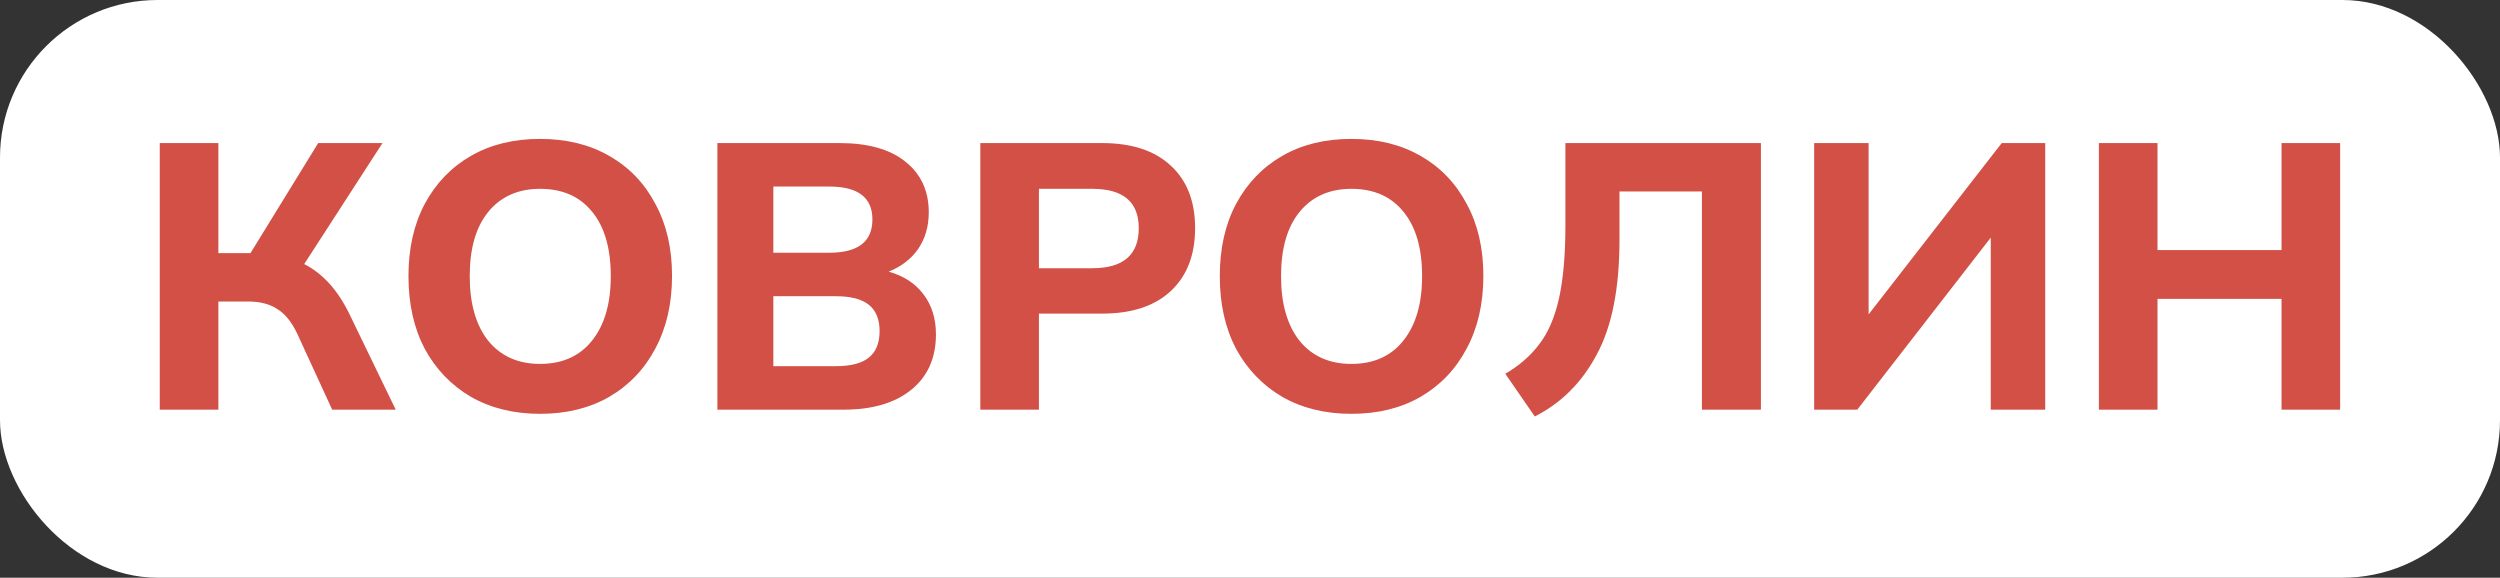 <?xml version="1.0" encoding="UTF-8"?> <svg xmlns="http://www.w3.org/2000/svg" width="238" height="55" viewBox="0 0 238 55" fill="none"><rect x="0" y="0" width="238" height="55" fill="#333333" stroke="none"/> <rect width="238" height="55" rx="15" fill="white"></rect> <path d="M15.208 39V13.62H20.788V24.096H23.848L30.292 13.62H36.412L28.96 25.14C30.712 26.028 32.14 27.6 33.244 29.856L37.672 39H31.624L28.312 31.8C27.784 30.672 27.148 29.88 26.404 29.424C25.684 28.944 24.76 28.704 23.632 28.704H20.788V39H15.208ZM51.414 39.396C48.918 39.396 46.722 38.856 44.826 37.776C42.954 36.672 41.49 35.148 40.434 33.204C39.402 31.236 38.886 28.932 38.886 26.292C38.886 23.652 39.402 21.36 40.434 19.416C41.49 17.448 42.954 15.924 44.826 14.844C46.698 13.764 48.894 13.224 51.414 13.224C53.934 13.224 56.13 13.764 58.002 14.844C59.898 15.924 61.362 17.448 62.394 19.416C63.45 21.36 63.978 23.64 63.978 26.256C63.978 28.896 63.45 31.2 62.394 33.168C61.362 35.136 59.898 36.672 58.002 37.776C56.13 38.856 53.934 39.396 51.414 39.396ZM51.414 34.644C53.526 34.644 55.17 33.912 56.346 32.448C57.546 30.96 58.146 28.908 58.146 26.292C58.146 23.652 57.558 21.612 56.382 20.172C55.206 18.708 53.55 17.976 51.414 17.976C49.326 17.976 47.682 18.708 46.482 20.172C45.306 21.612 44.718 23.652 44.718 26.292C44.718 28.908 45.306 30.96 46.482 32.448C47.682 33.912 49.326 34.644 51.414 34.644ZM68.294 39V13.62H79.922C82.634 13.62 84.722 14.208 86.186 15.384C87.674 16.56 88.418 18.168 88.418 20.208C88.418 21.552 88.082 22.716 87.41 23.7C86.738 24.66 85.802 25.38 84.602 25.86C86.042 26.268 87.146 26.988 87.914 28.02C88.706 29.052 89.102 30.324 89.102 31.836C89.102 34.092 88.31 35.856 86.726 37.128C85.166 38.376 83.03 39 80.318 39H68.294ZM73.622 24.06H78.95C81.686 24.06 83.054 23.004 83.054 20.892C83.054 18.804 81.686 17.76 78.95 17.76H73.622V24.06ZM73.622 34.86H79.562C81.002 34.86 82.058 34.584 82.73 34.032C83.402 33.48 83.738 32.64 83.738 31.512C83.738 30.408 83.402 29.58 82.73 29.028C82.058 28.476 81.002 28.2 79.562 28.2H73.622V34.86ZM93.326 39V13.62H104.918C107.75 13.62 109.934 14.34 111.47 15.78C113.006 17.196 113.774 19.176 113.774 21.72C113.774 24.264 113.006 26.256 111.47 27.696C109.934 29.136 107.75 29.856 104.918 29.856H98.906V39H93.326ZM98.906 25.536H103.982C106.934 25.536 108.41 24.264 108.41 21.72C108.41 19.224 106.934 17.976 103.982 17.976H98.906V25.536ZM128.652 39.396C126.156 39.396 123.96 38.856 122.064 37.776C120.192 36.672 118.728 35.148 117.672 33.204C116.64 31.236 116.124 28.932 116.124 26.292C116.124 23.652 116.64 21.36 117.672 19.416C118.728 17.448 120.192 15.924 122.064 14.844C123.936 13.764 126.132 13.224 128.652 13.224C131.172 13.224 133.368 13.764 135.24 14.844C137.136 15.924 138.6 17.448 139.632 19.416C140.688 21.36 141.216 23.64 141.216 26.256C141.216 28.896 140.688 31.2 139.632 33.168C138.6 35.136 137.136 36.672 135.24 37.776C133.368 38.856 131.172 39.396 128.652 39.396ZM128.652 34.644C130.764 34.644 132.408 33.912 133.584 32.448C134.784 30.96 135.384 28.908 135.384 26.292C135.384 23.652 134.796 21.612 133.62 20.172C132.444 18.708 130.788 17.976 128.652 17.976C126.564 17.976 124.92 18.708 123.72 20.172C122.544 21.612 121.956 23.652 121.956 26.292C121.956 28.908 122.544 30.96 123.72 32.448C124.92 33.912 126.564 34.644 128.652 34.644ZM146.111 39.648L143.303 35.58C144.599 34.836 145.667 33.912 146.507 32.808C147.371 31.704 148.007 30.24 148.415 28.416C148.823 26.592 149.027 24.252 149.027 21.396V13.62H167.639V39H162.023V18.228H154.175V22.836C154.175 27.444 153.455 31.08 152.015 33.744C150.599 36.408 148.631 38.376 146.111 39.648ZM172.708 39V13.62H177.892V29.928L190.564 13.62H194.704V39H189.52V22.62L176.812 39H172.708ZM199.814 39V13.62H205.394V23.808H217.202V13.62H222.782V39H217.202V28.452H205.394V39H199.814Z" fill="#D25046"></path> </svg> 